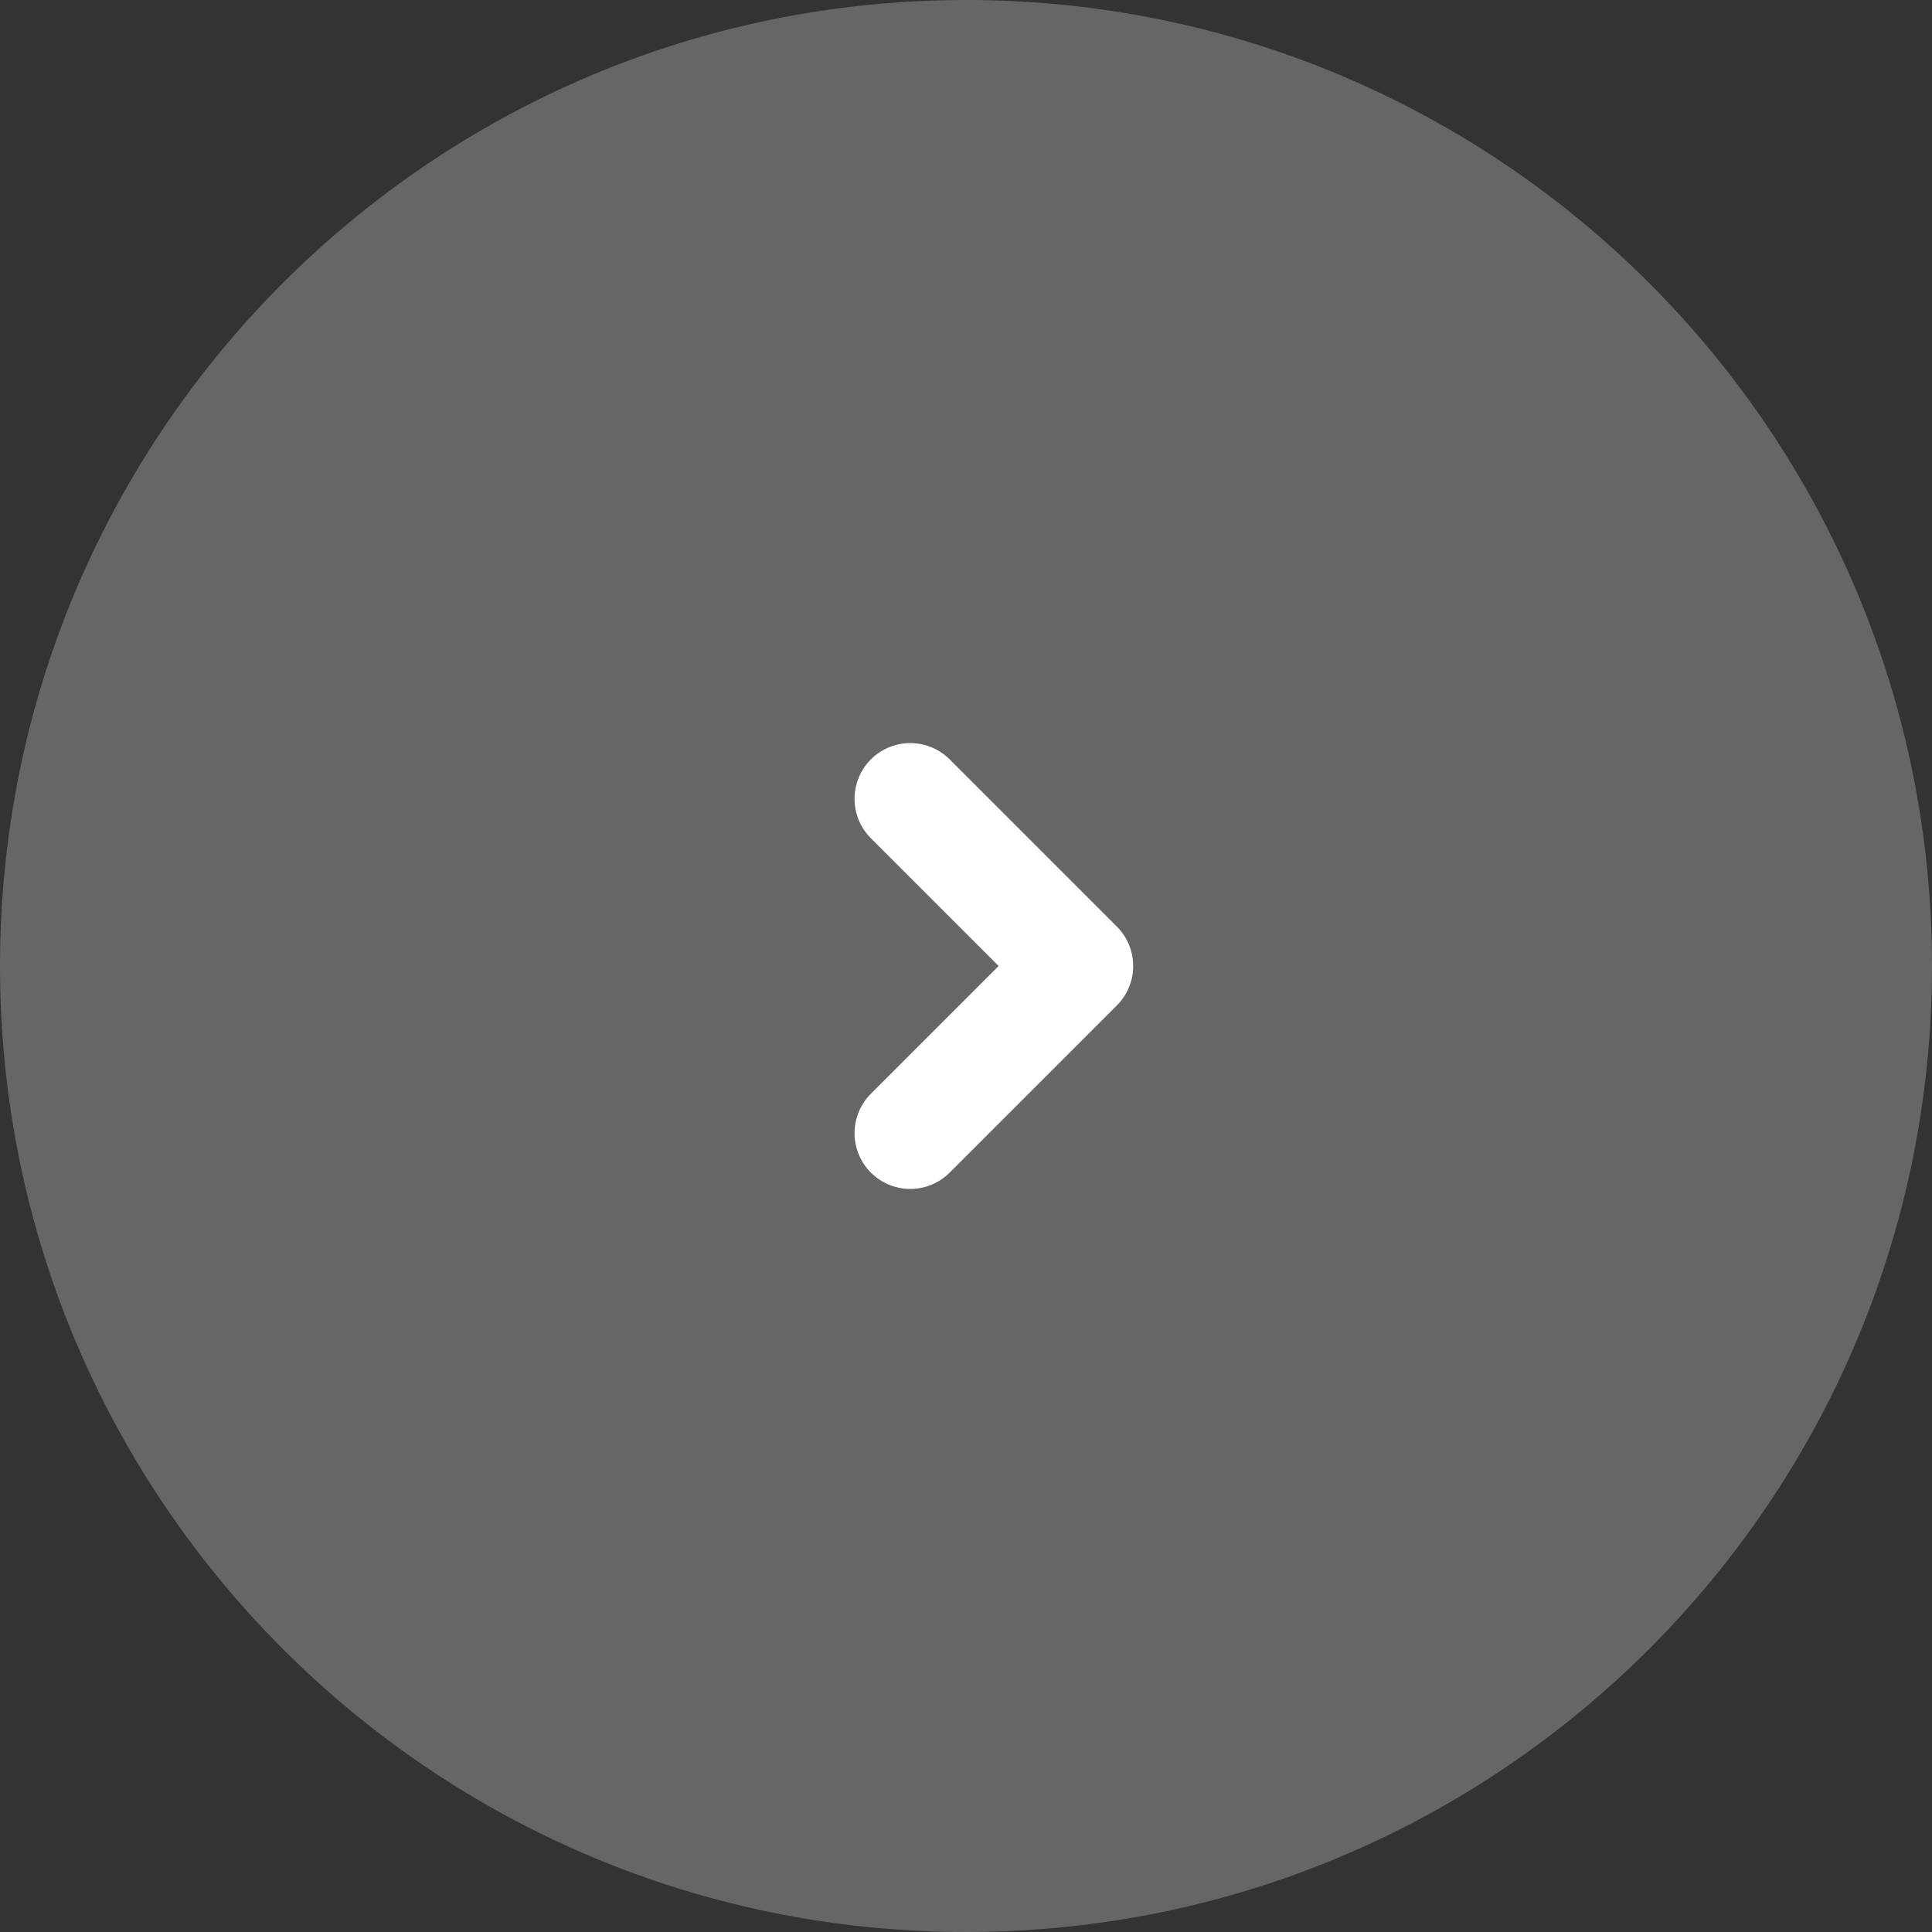<svg width="26" height="26" viewBox="0 0 26 26" fill="none" xmlns="http://www.w3.org/2000/svg">
<rect x="0" y="0" width="26" height="26" fill="#333333" stroke="none"/>
<path d="M0 13C0 5.82 5.82 0 13 0C20.18 0 26 5.82 26 13C26 20.18 20.18 26 13 26C5.82 26 0 20.18 0 13Z" fill="white" fill-opacity="0.25"/>
<path d="M12.25 10.75L14.5 13L12.25 15.25" stroke="white" stroke-width="1.5" stroke-linecap="round" stroke-linejoin="round"/>
</svg>
